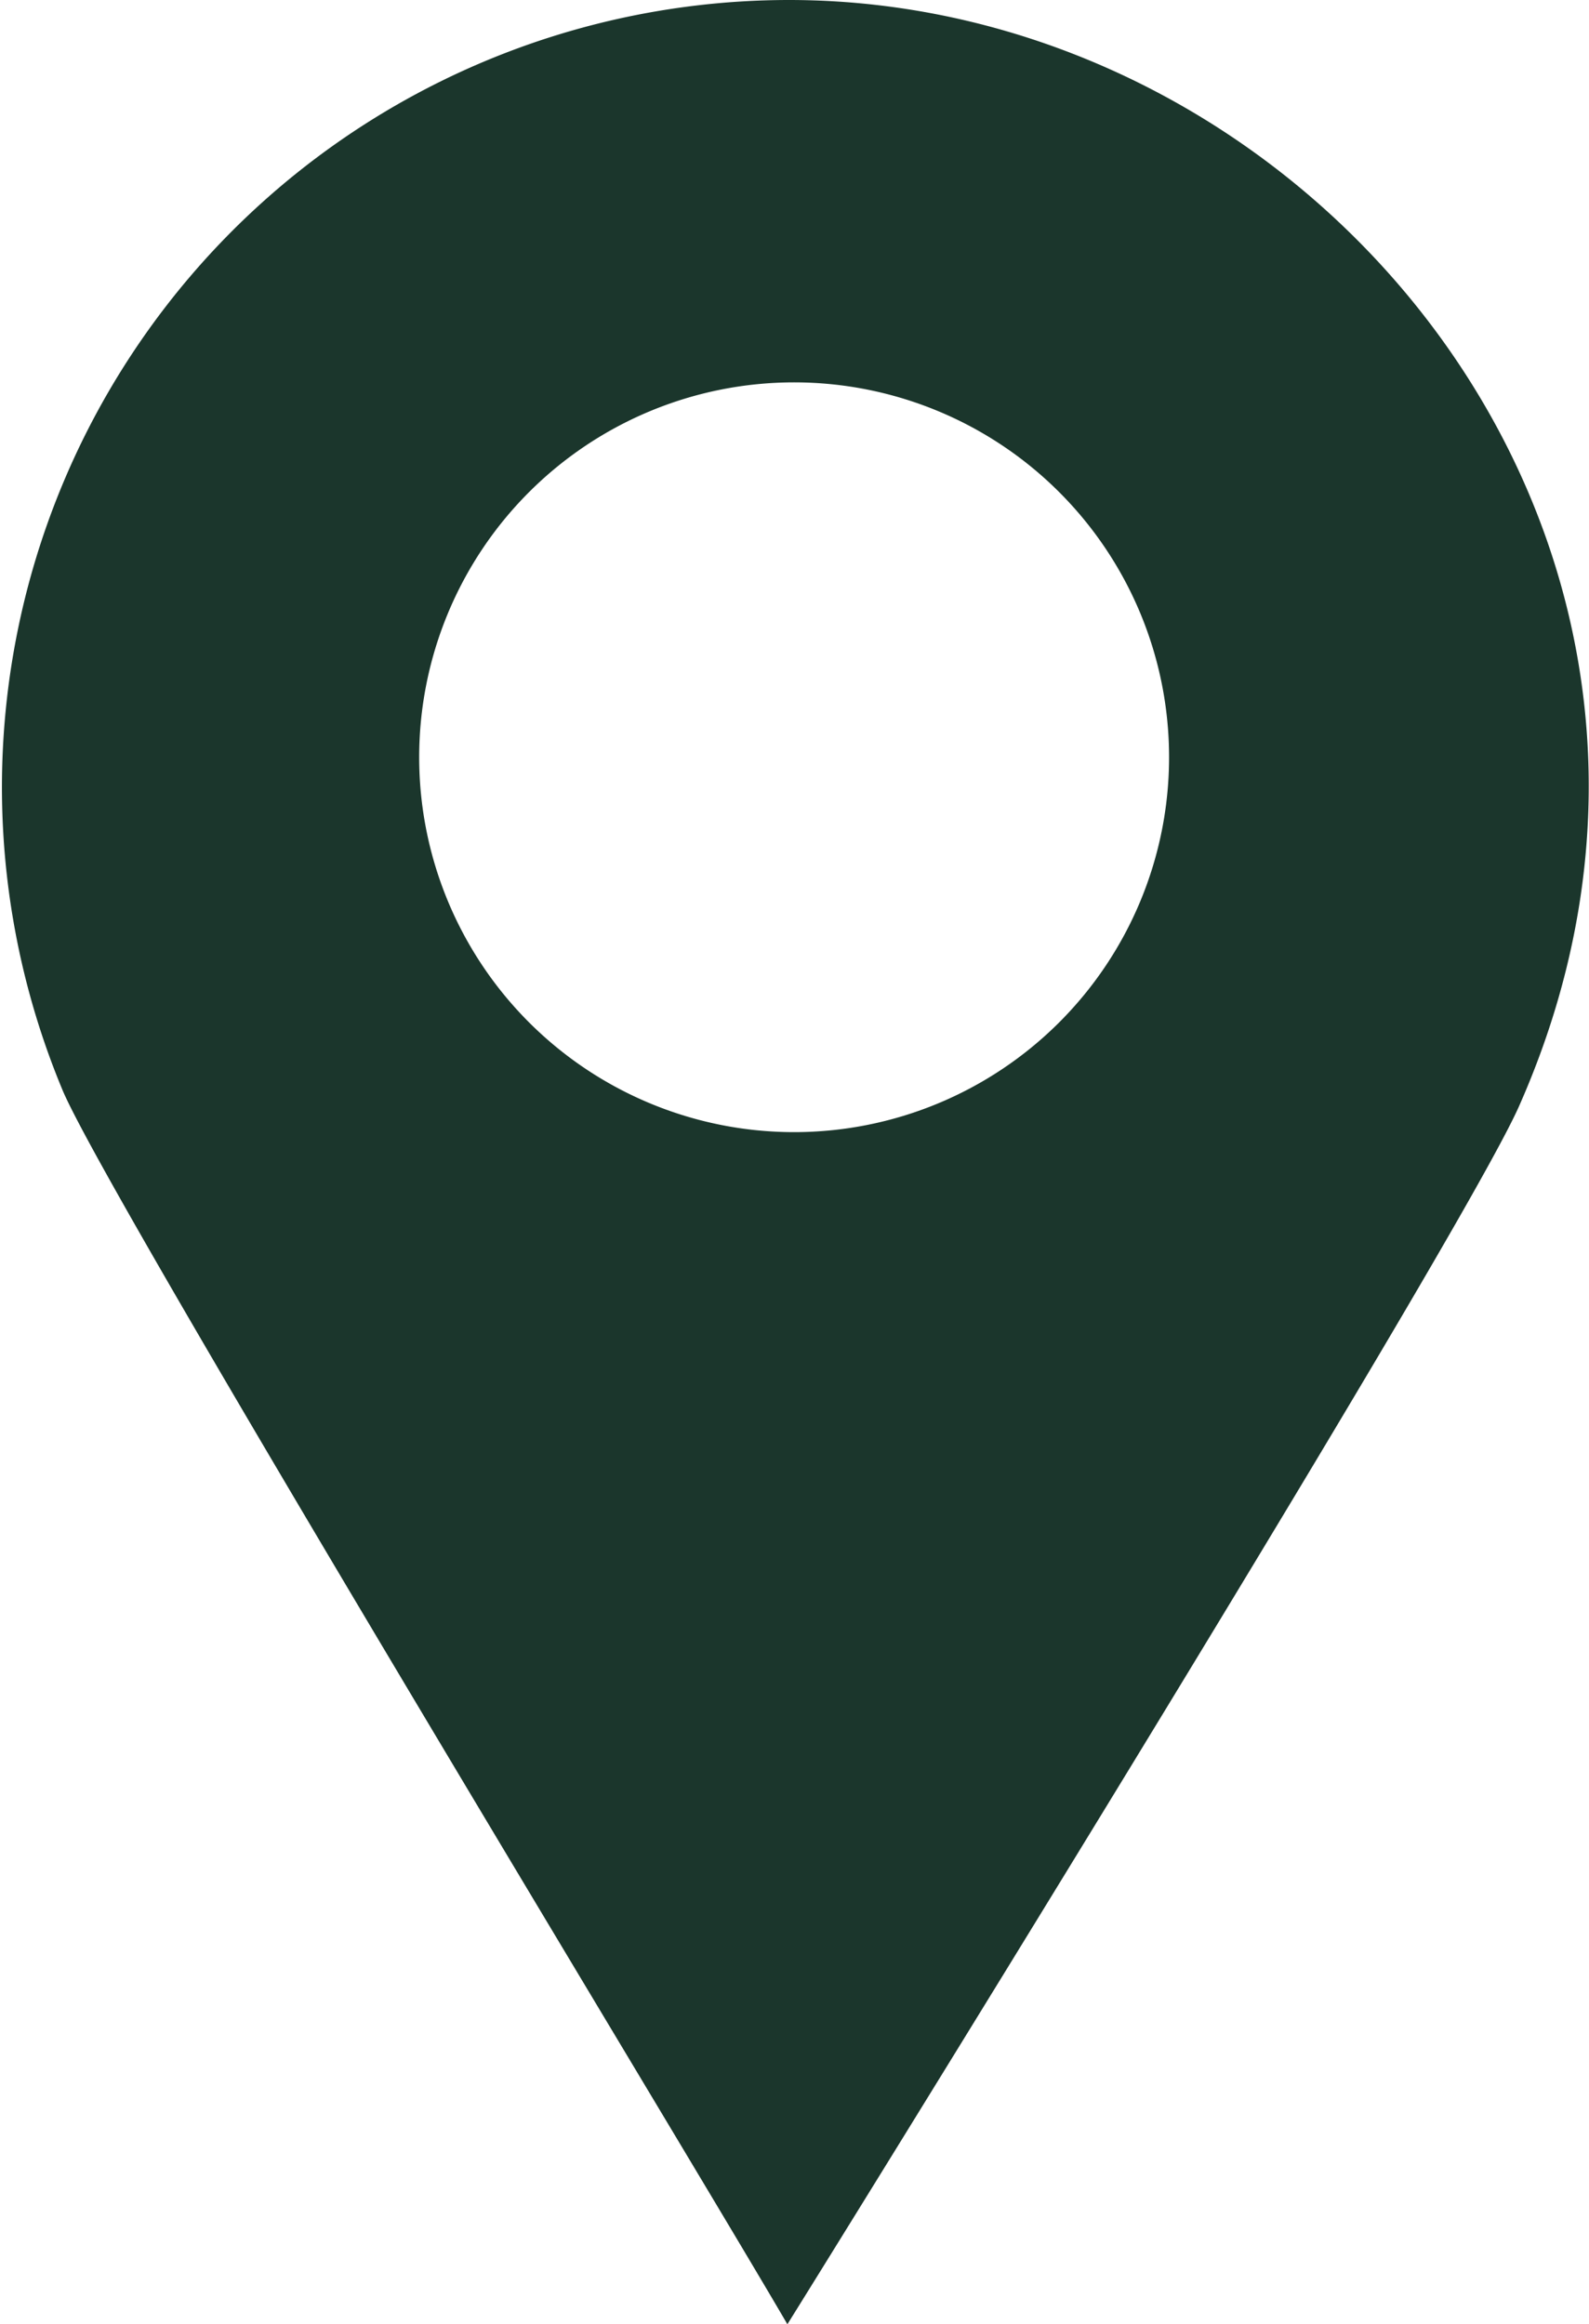 <svg xmlns="http://www.w3.org/2000/svg" viewBox="0 0 21.19 31"><defs><style>.cls-1{fill:#1b362c;fill-rule:evenodd;}</style></defs><g id="レイヤー_2" data-name="レイヤー 2"><g id="レイヤー_1-2" data-name="レイヤー 1"><path class="cls-1" d="M10.59,5.1a5,5,0,1,1-5,5,5,5,0,0,1,5-5M10.5,31c.11-.17,8.89-14.32,9.75-16.23C23.55,7.35,17.61,0,10.52,0A10.5,10.5,0,0,0,.83,14.53C1.4,15.92,9.22,28.8,10.5,31Z"/></g></g></svg>